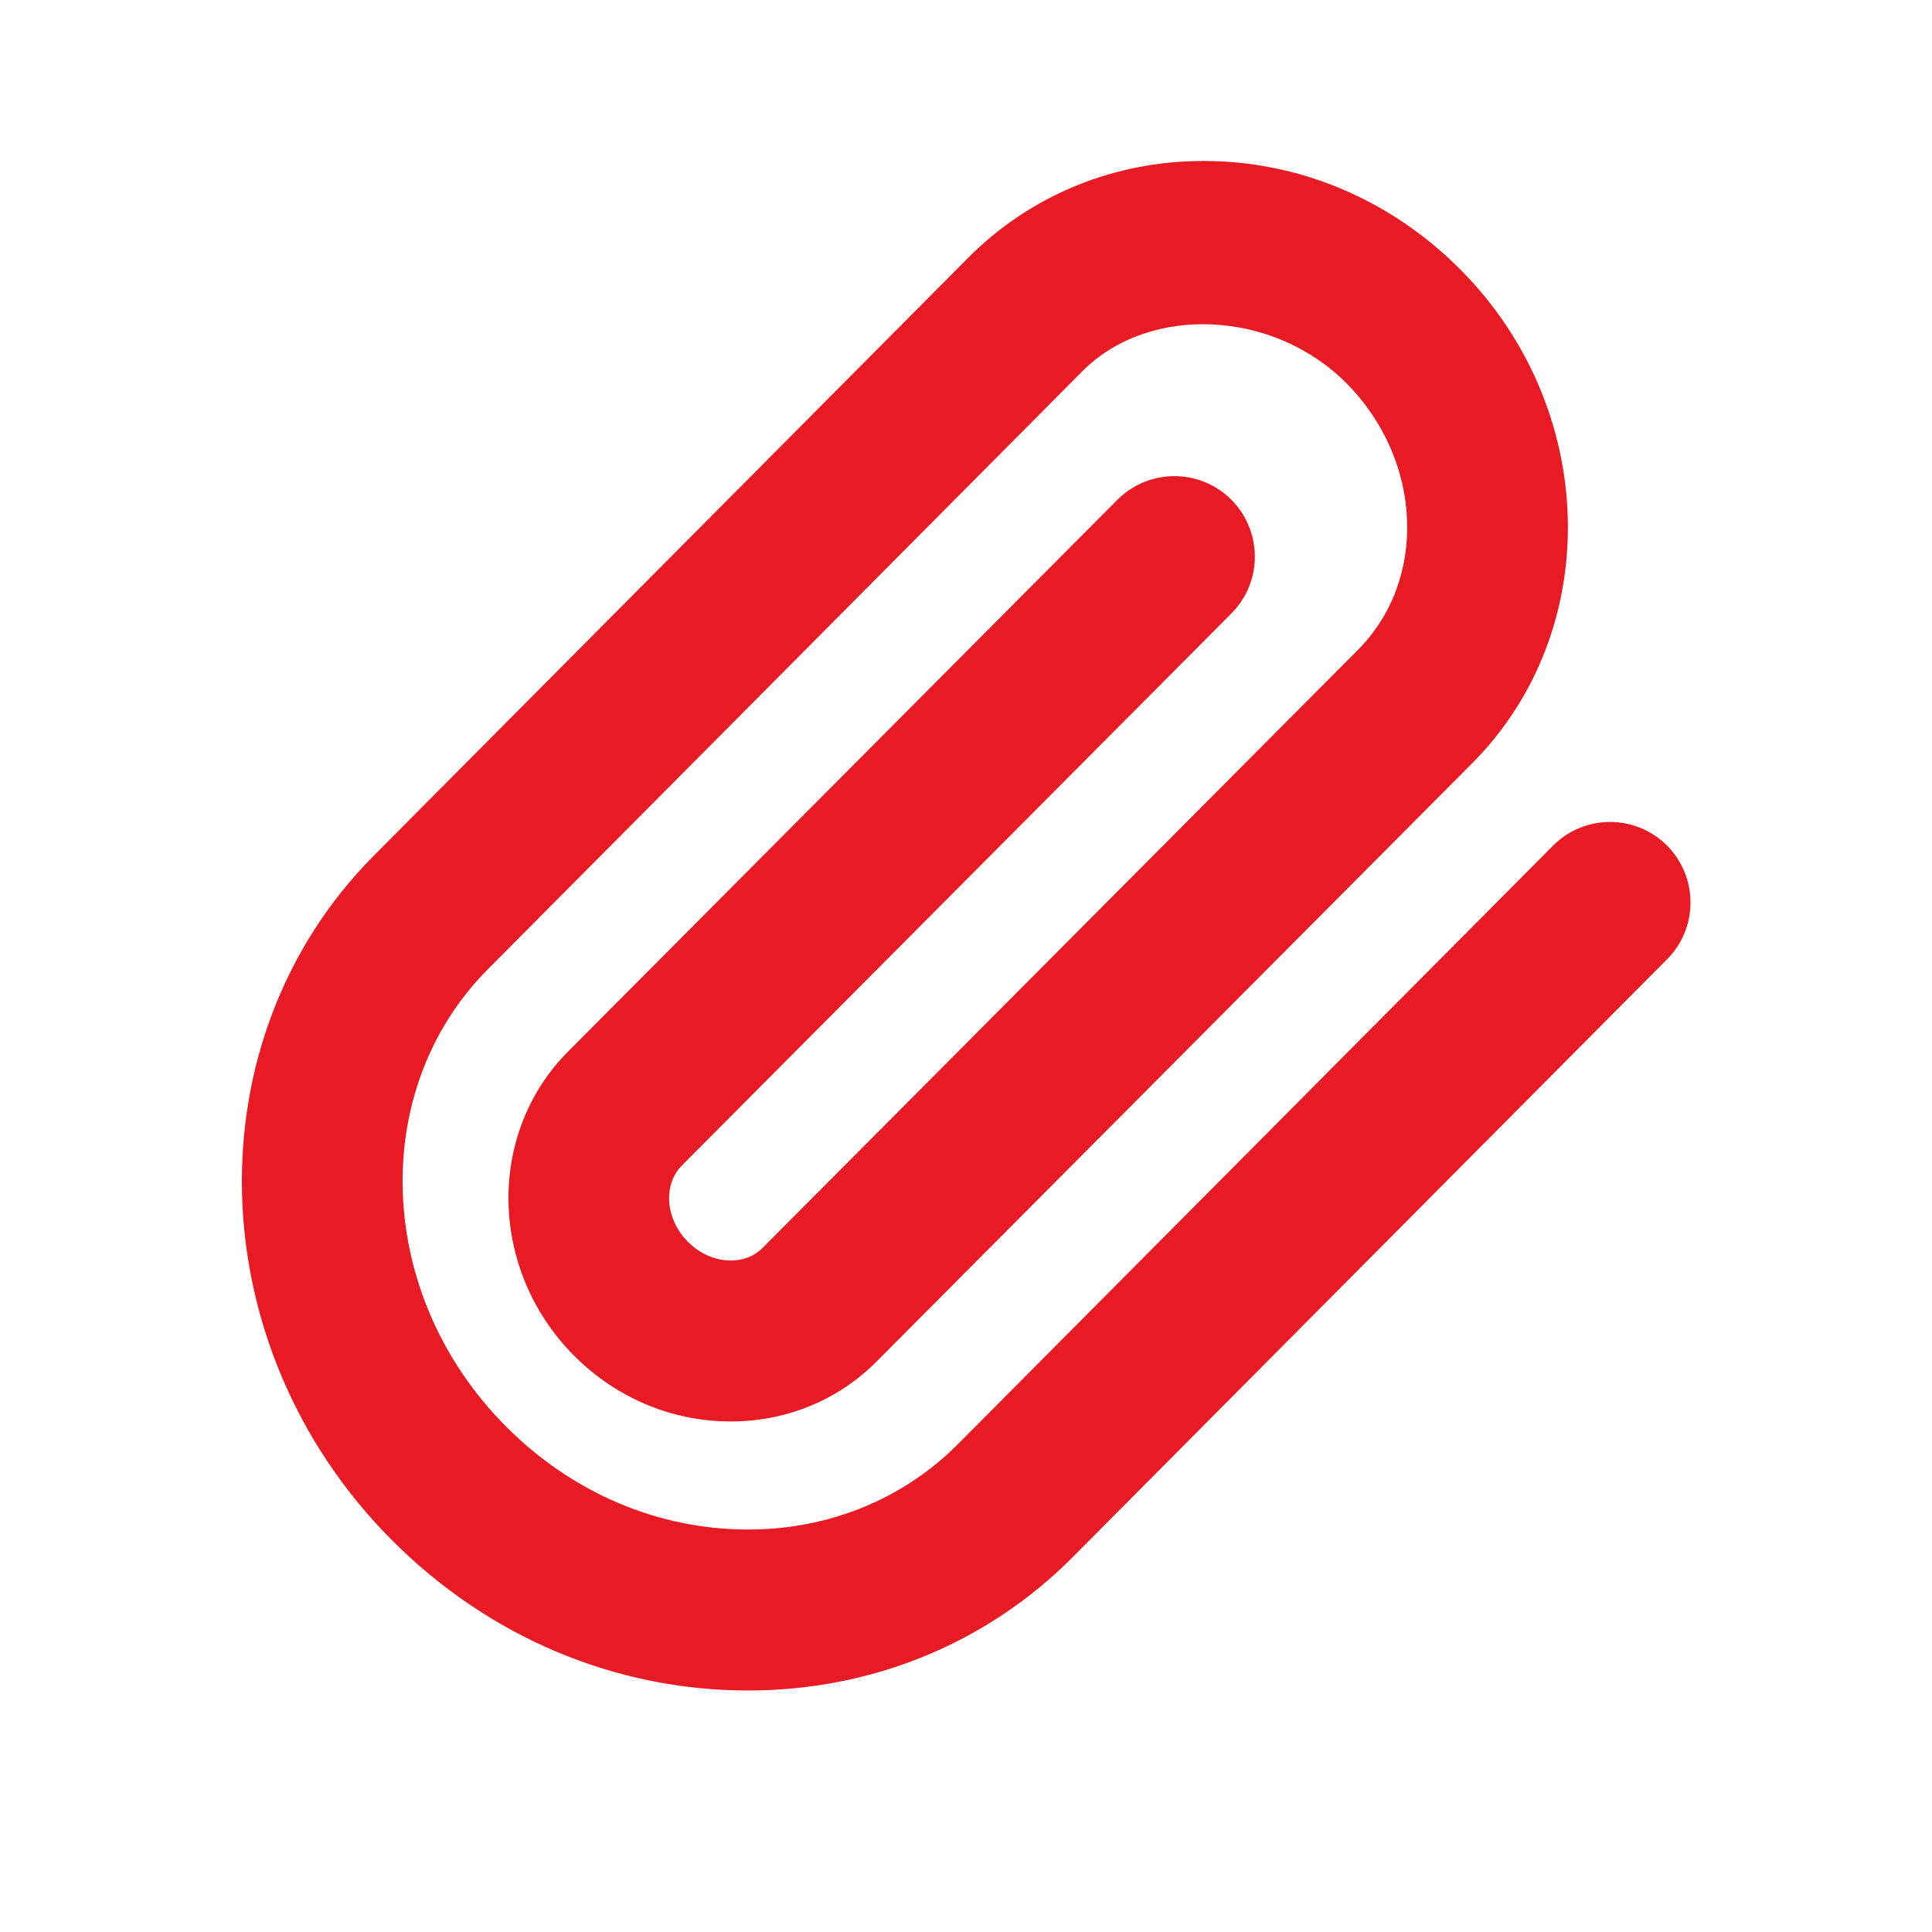 <svg width="16" height="16" viewBox="0 0 16 16" fill="none" xmlns="http://www.w3.org/2000/svg">
<g id=" attach-2">
<path id="Icon" fill-rule="evenodd" clip-rule="evenodd" d="M6.196 14C5.092 14 4.042 13.556 3.241 12.75C1.649 11.148 1.584 8.608 3.095 7.087L8.019 2.134C8.532 1.618 9.224 1.333 9.967 1.333C10.762 1.333 11.518 1.653 12.095 2.233C13.242 3.387 13.286 5.221 12.192 6.321L7.262 11.273C6.943 11.595 6.513 11.772 6.052 11.772C5.564 11.772 5.102 11.577 4.752 11.225C4.05 10.517 4.028 9.39 4.703 8.71L9.253 4.14C9.513 3.879 9.934 3.877 10.196 4.137C10.456 4.397 10.458 4.819 10.198 5.08L5.648 9.651C5.488 9.812 5.51 10.097 5.698 10.285C5.795 10.383 5.924 10.439 6.052 10.439C6.125 10.439 6.23 10.421 6.317 10.333L11.247 5.381C11.825 4.799 11.782 3.809 11.15 3.173C10.545 2.565 9.519 2.517 8.964 3.074L4.04 8.027C3.044 9.029 3.11 10.727 4.187 11.81C4.736 12.363 5.449 12.667 6.196 12.667C6.863 12.667 7.482 12.415 7.936 11.957L12.861 7.004C13.12 6.743 13.542 6.741 13.804 7.001C14.064 7.261 14.066 7.683 13.806 7.944L8.882 12.897C8.175 13.608 7.221 14 6.196 14Z" fill="#E91A23"/>
</g>
</svg>

